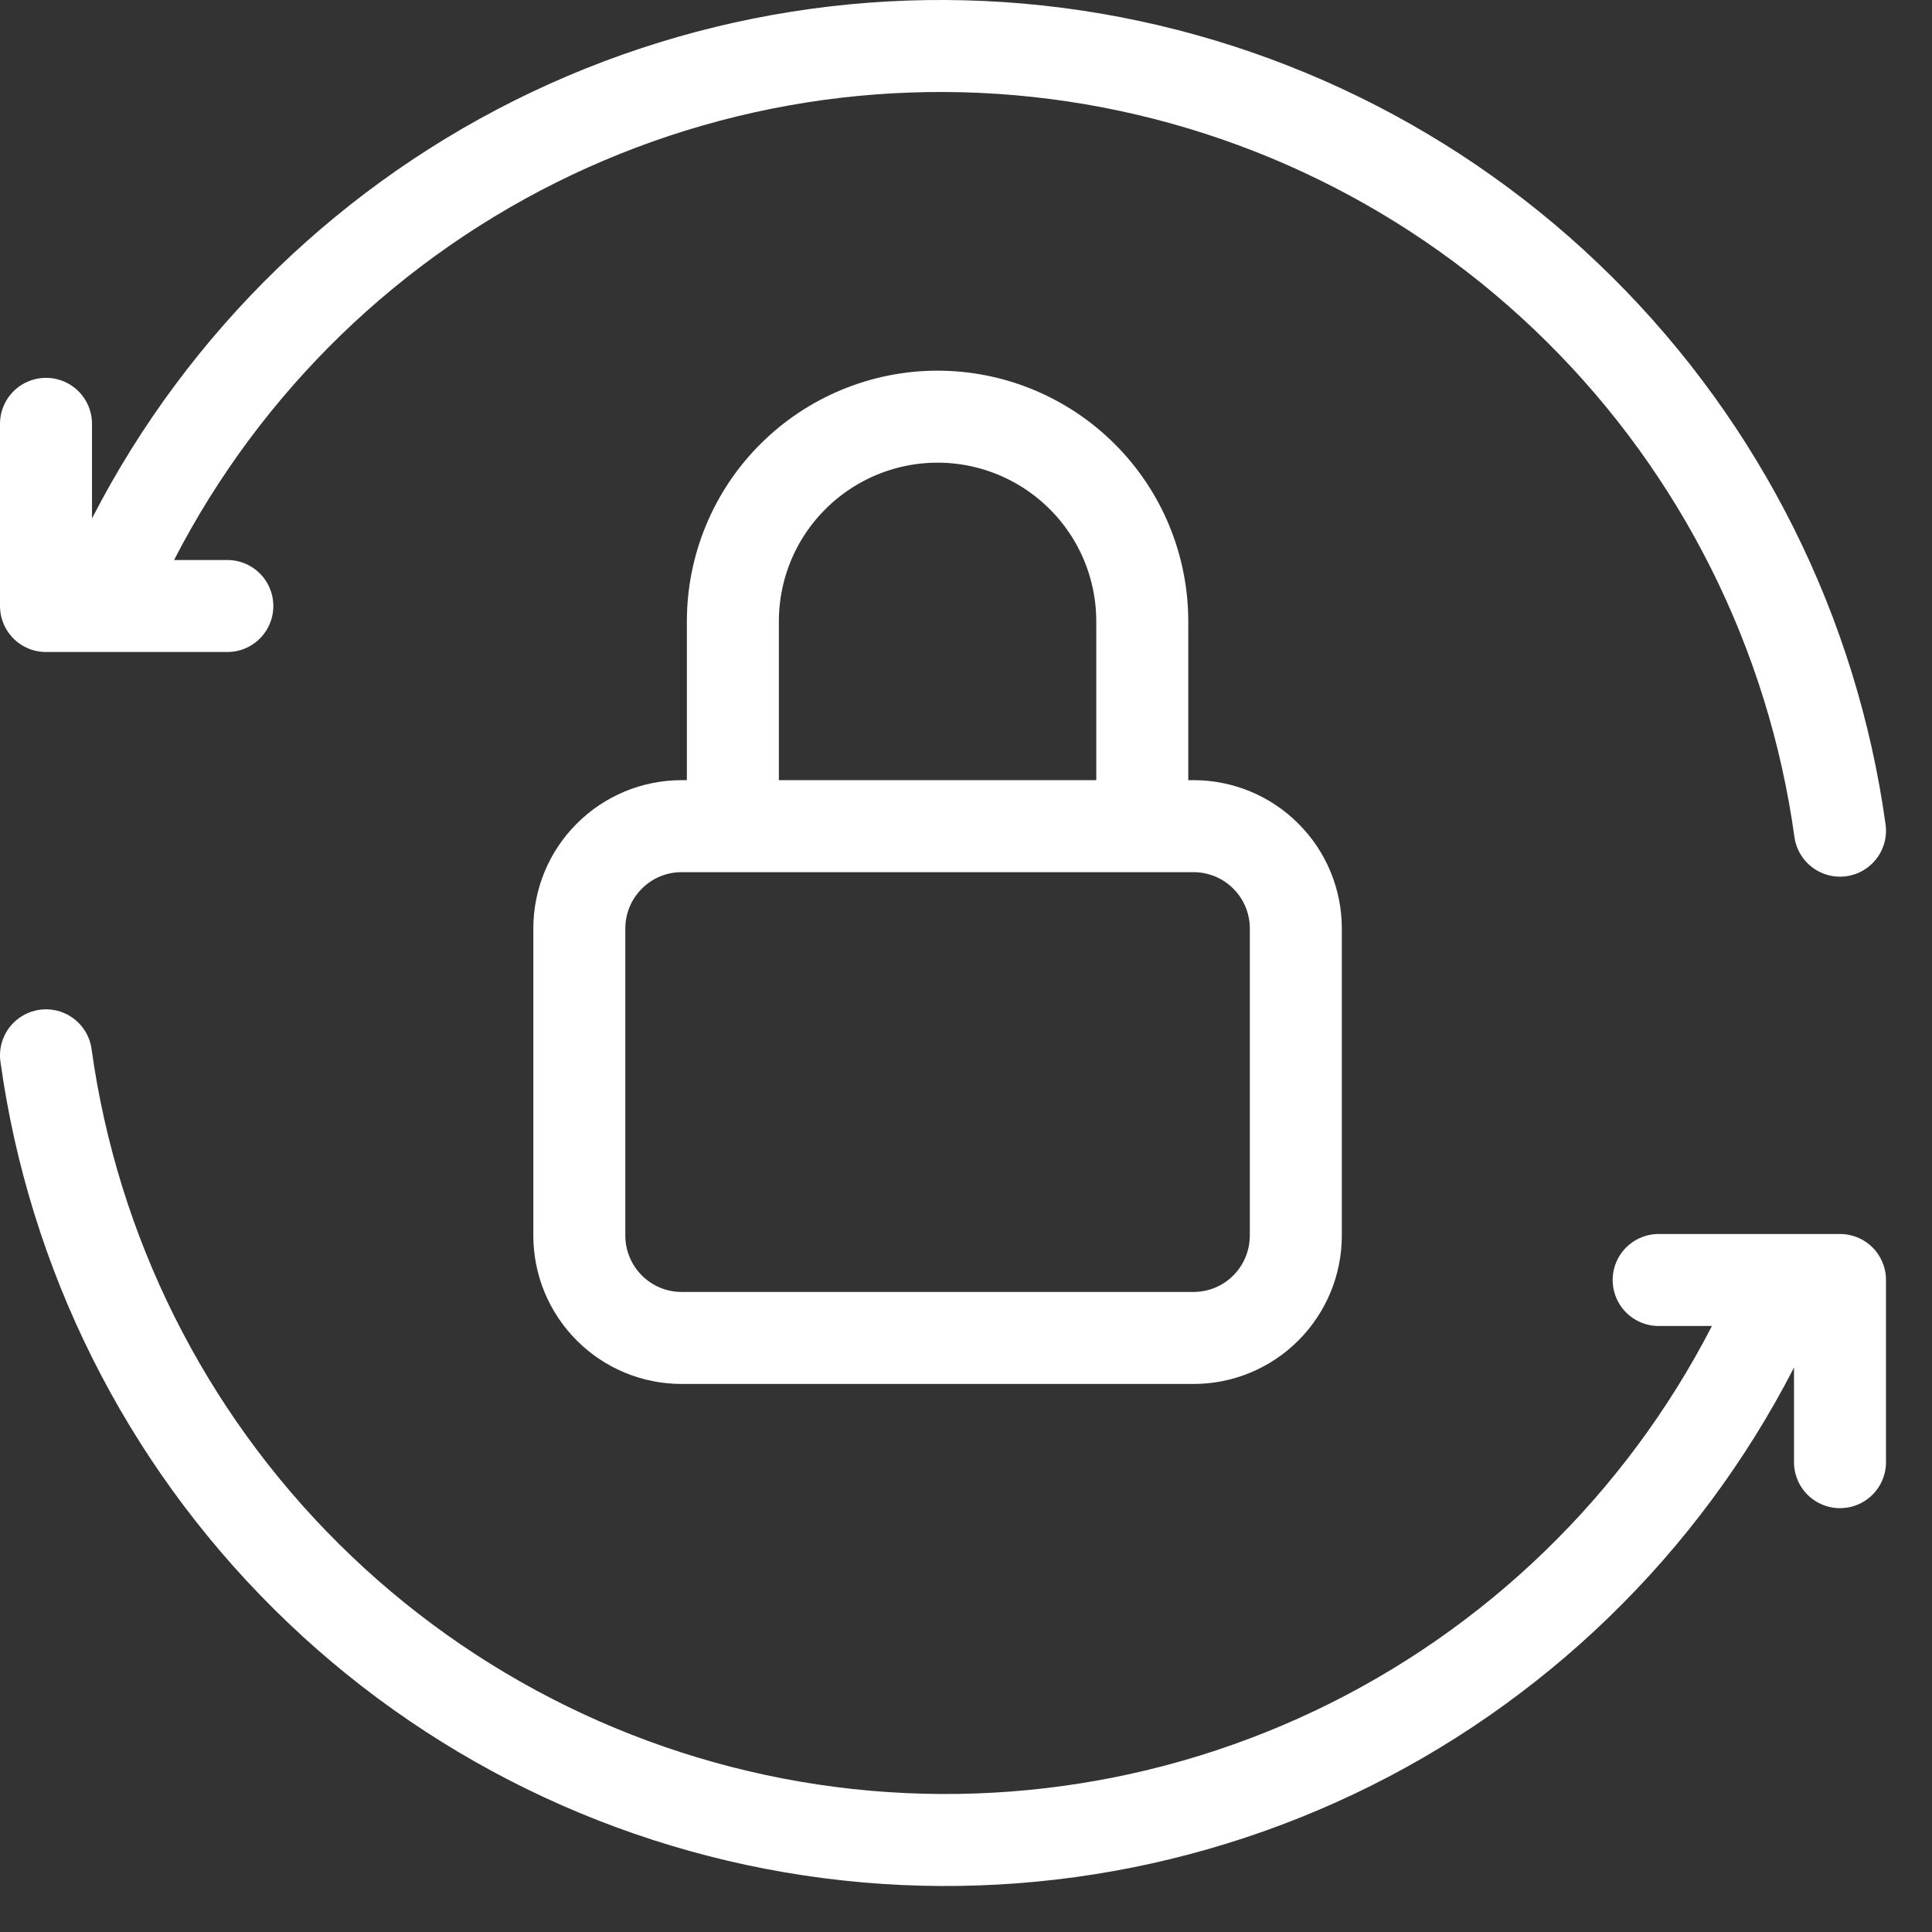 <svg width="21" height="21" viewBox="0 0 21 21" fill="none" xmlns="http://www.w3.org/2000/svg">
<rect x="0" y="0" width="21" height="21" fill="#333333" stroke="none"/>
<path d="M7.966 8.98V6.755C7.966 6.164 8.2 5.598 8.618 5.181C9.035 4.764 9.601 4.529 10.191 4.529C10.781 4.529 11.347 4.764 11.764 5.181C12.182 5.598 12.416 6.164 12.416 6.755V8.98M6.297 10.092C6.297 9.797 6.414 9.514 6.623 9.306C6.831 9.097 7.114 8.98 7.409 8.98H12.973C13.268 8.98 13.551 9.097 13.759 9.306C13.968 9.514 14.085 9.797 14.085 10.092V13.43C14.085 13.725 13.968 14.008 13.759 14.217C13.551 14.426 13.268 14.543 12.973 14.543H7.409C7.114 14.543 6.831 14.426 6.623 14.217C6.414 14.008 6.297 13.725 6.297 13.43V10.092Z" stroke="white" stroke-linecap="round" stroke-linejoin="round"/>
<path d="M20 9.029C19.702 6.88 18.707 4.889 17.168 3.363C15.63 1.836 13.633 0.859 11.485 0.581C9.338 0.304 7.159 0.741 5.284 1.826C3.409 2.912 1.942 4.585 1.109 6.587M0.5 4.607V6.587H2.471M0.5 11.471C0.798 13.62 1.793 15.611 3.332 17.137C4.87 18.664 6.867 19.641 9.015 19.919C11.162 20.196 13.341 19.759 15.216 18.674C17.091 17.588 18.558 15.915 19.391 13.913M20 15.893V13.913H18.029" stroke="white" stroke-linecap="round" stroke-linejoin="round"/>
</svg>
